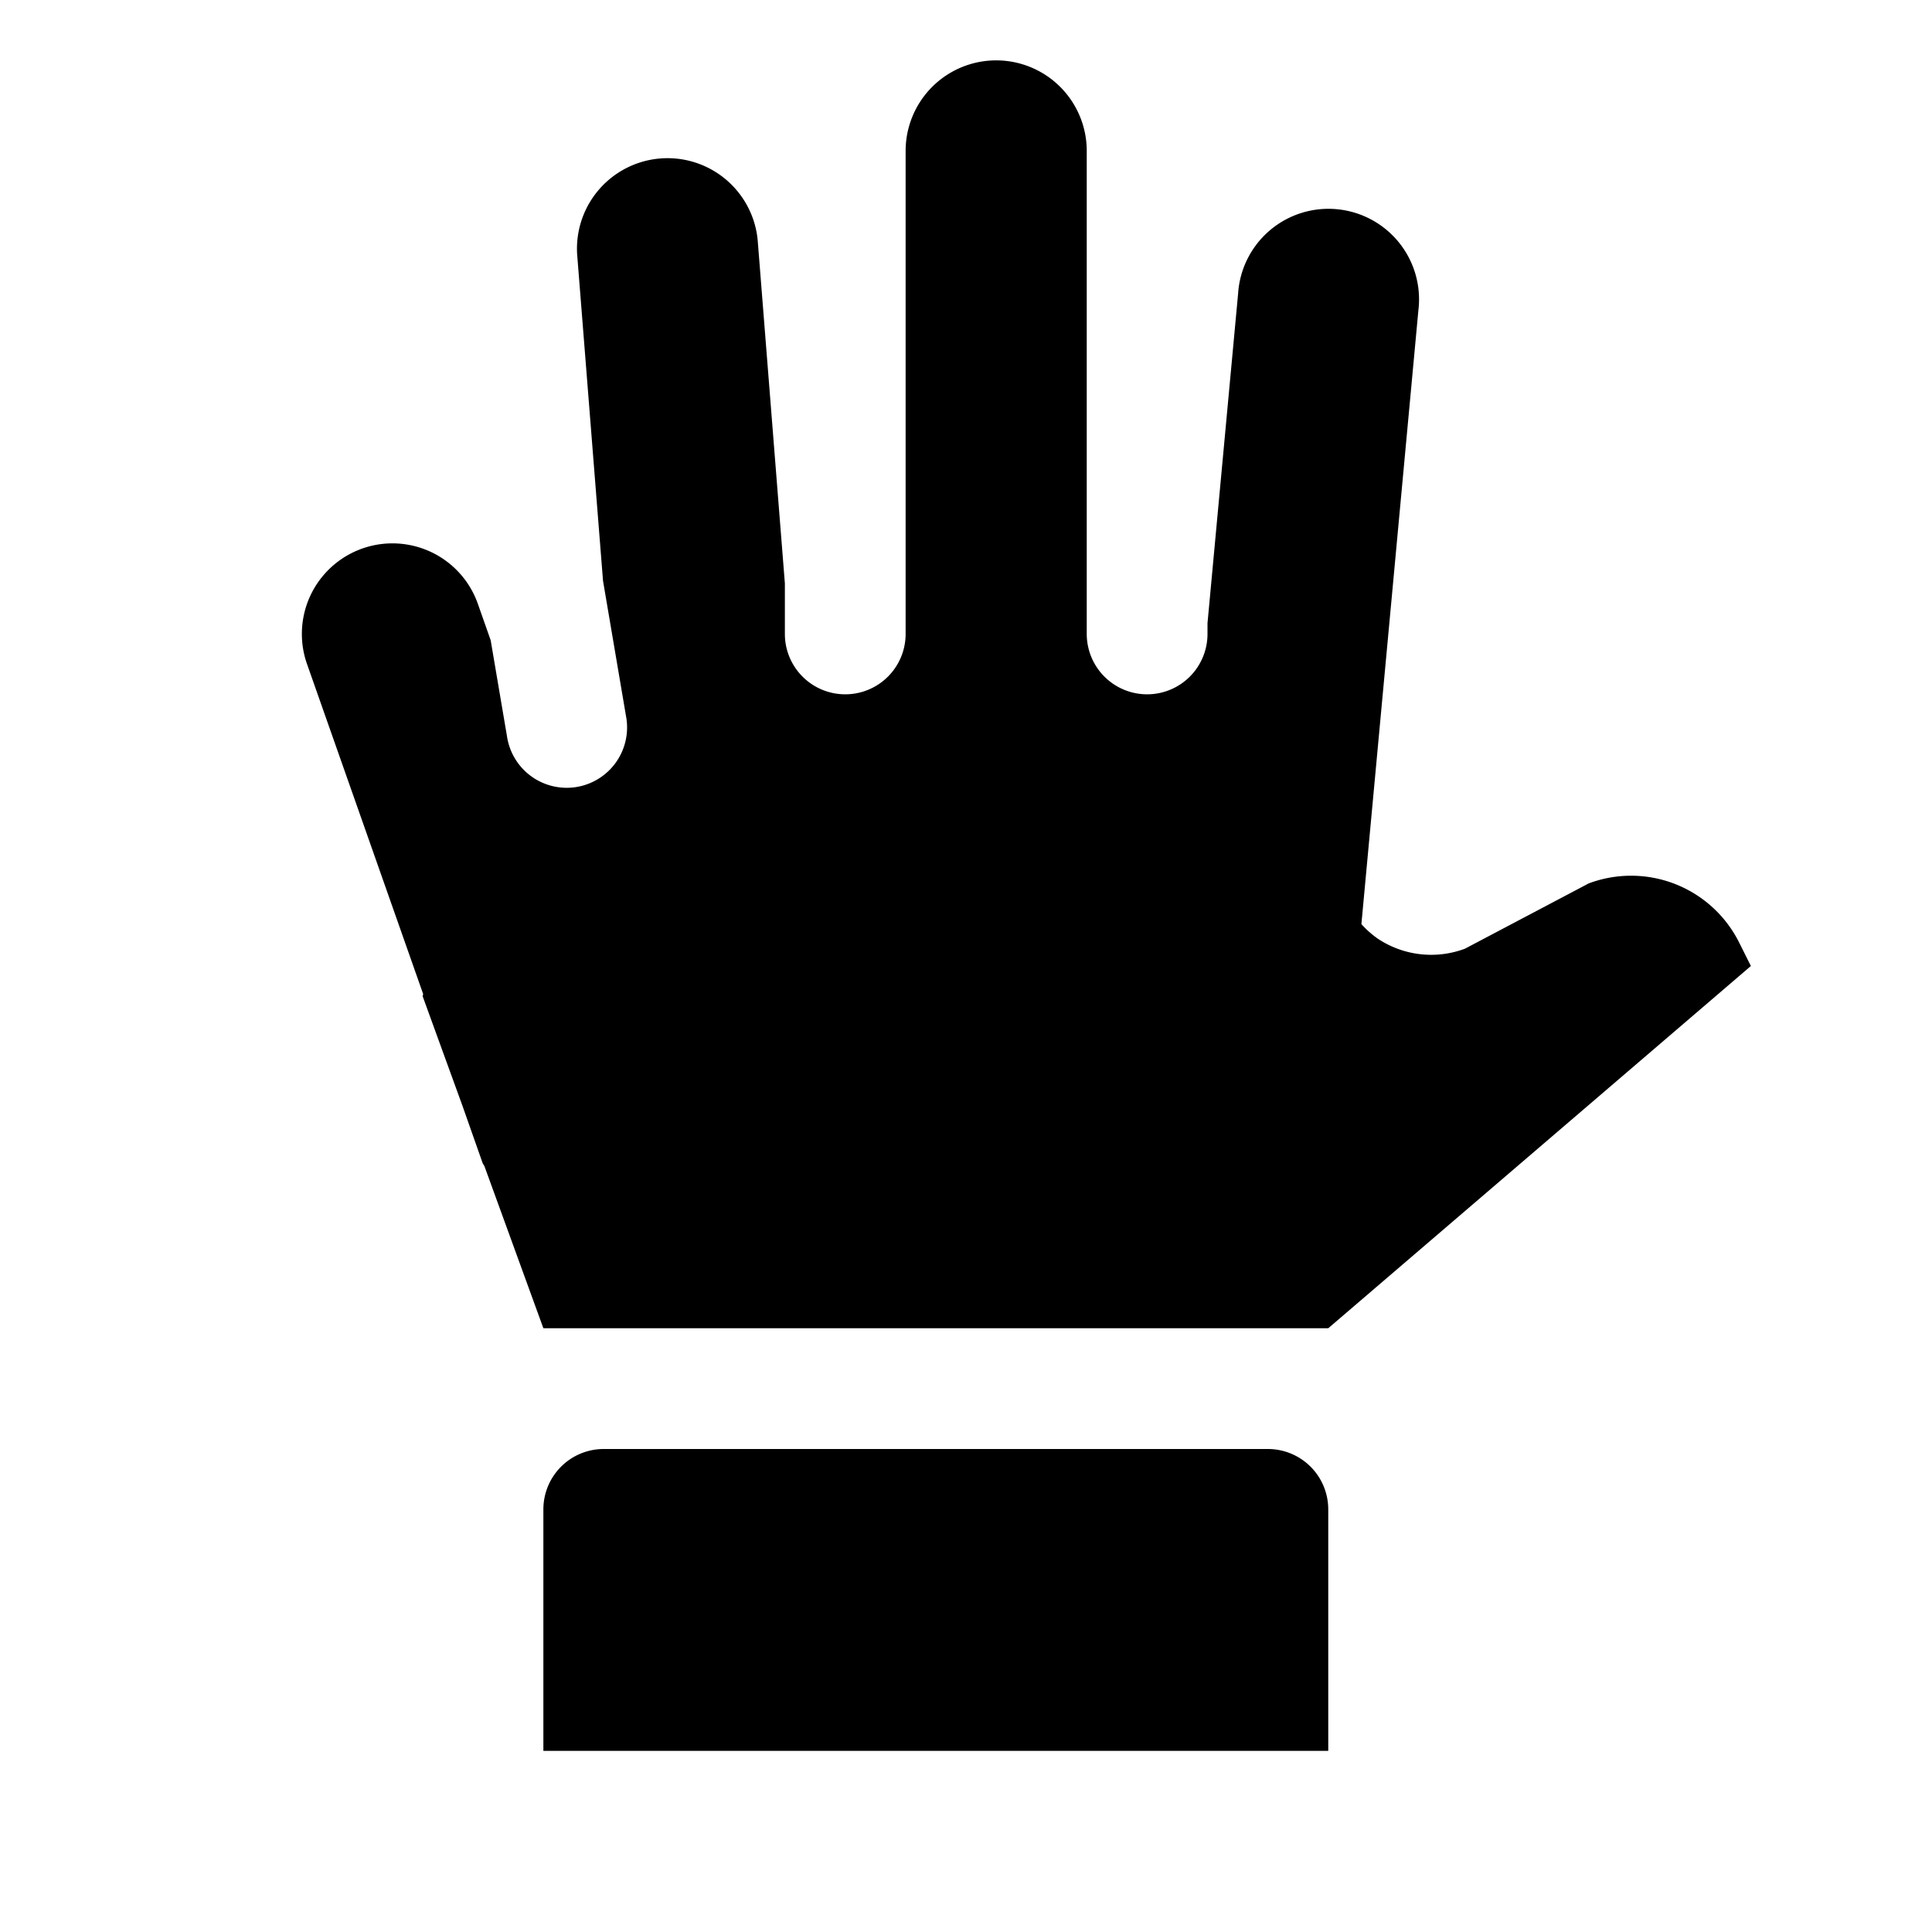 <svg id="glyphicons-basic" xmlns="http://www.w3.org/2000/svg" viewBox="0 0 32 32">
  <path id="hand-open-alt" d="M29,16l-7,6H9l-.974-2.678c-.009-.023-.026-.04-.034-.063l-.336-.954L7,16.5l.009-.035L5.085,10.998A1.5,1.5,0,1,1,7.915,10.002l.212.602.27,1.589a1.0 1,0,1,0,1.971-.336L9.988,9.621l-.429-5.413a1.5,1.5,0,0,1,2.99-.237L13,9.663V10.5a1,1,0,0,0,2,0v-8a1.5,1.5,0,0,1,3,0v8a1,1,0,0,0,2,0v-.179l.507-5.459a1.5,1.5,0,1,1,2.986.277l-.944,10.167a1.578,1.578,0,0,0,.271.241,1.595,1.595,0,0,0,1.445.166l2.049-1.081a2,2,0,0,1,2.491.978Zm-8,8H10a1,1,0,0,0-1,1v4H22V25A1,1,0,0,0,21,24Z"/>
</svg>
